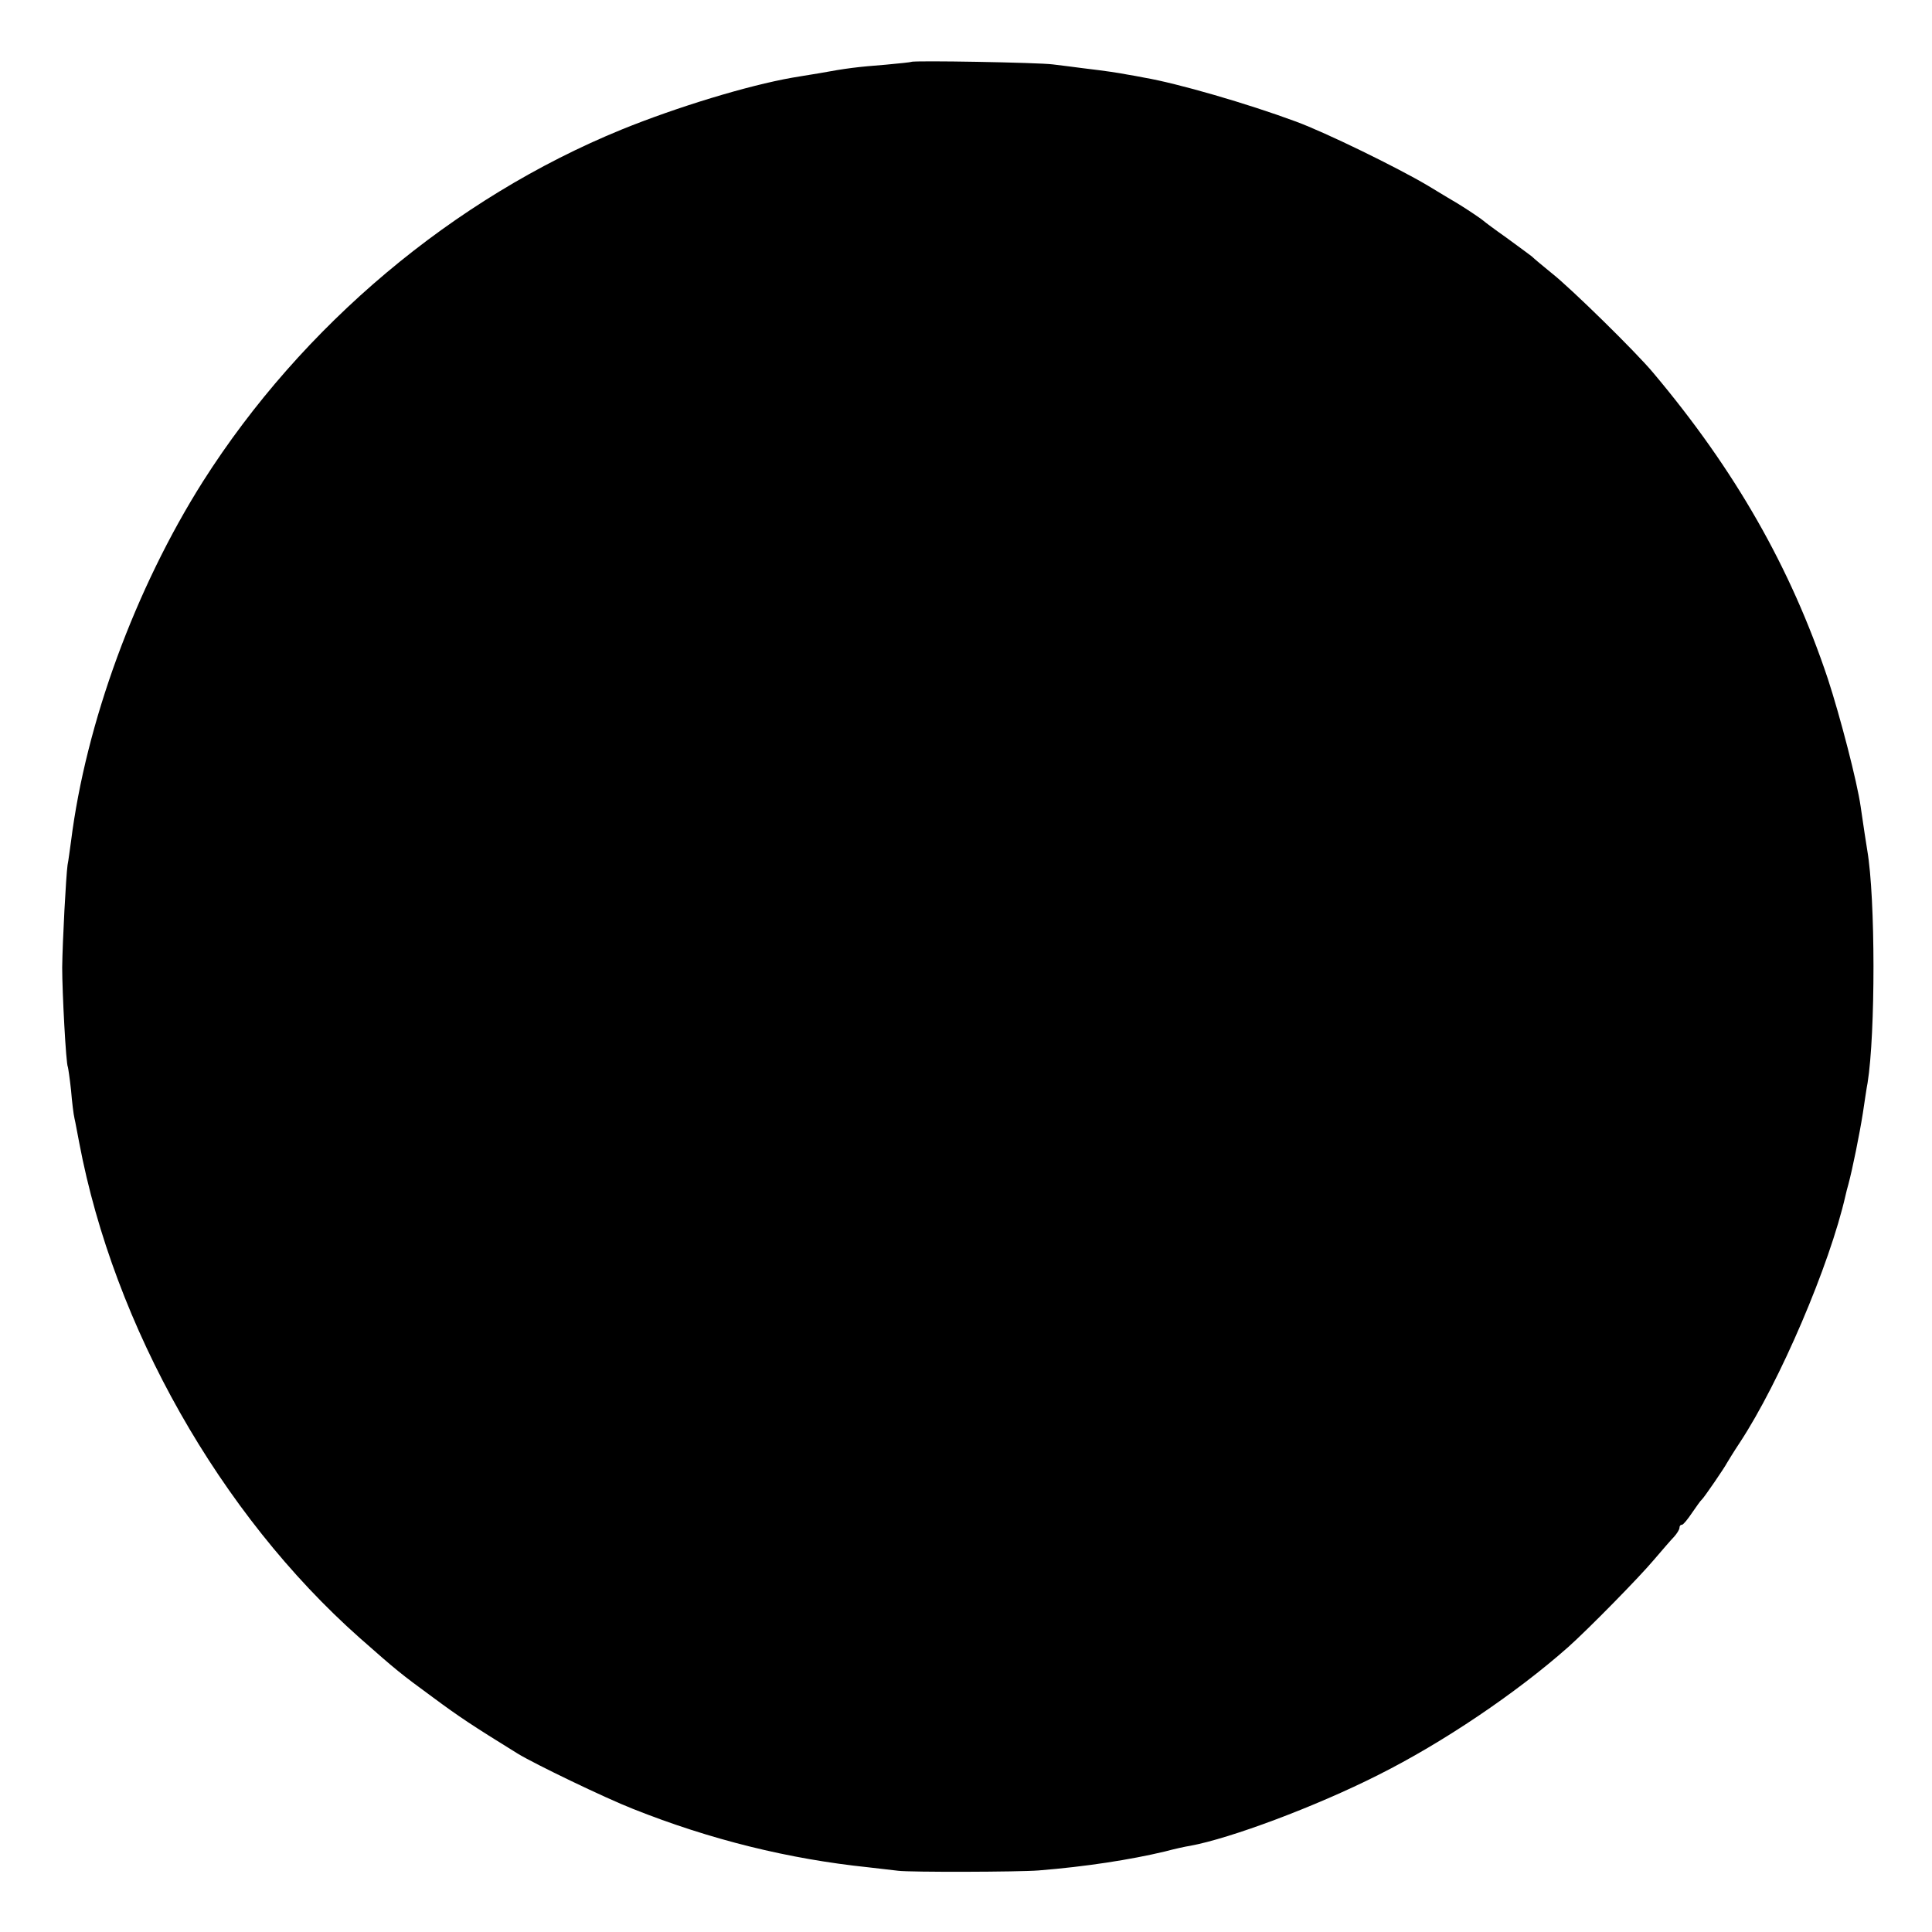 <?xml version="1.0" standalone="no"?>
<!DOCTYPE svg PUBLIC "-//W3C//DTD SVG 20010904//EN"
 "http://www.w3.org/TR/2001/REC-SVG-20010904/DTD/svg10.dtd">
<svg version="1.0" xmlns="http://www.w3.org/2000/svg"
 width="612pt" height="612pt" viewBox="0 0 612 612"
 preserveAspectRatio="xMidYMid meet">
<g transform="translate(0,612) scale(0.1,-0.1)"
fill="#000000" stroke="none">
<path d="M2887 5924 c-1 -1 -38 -5 -82 -9 -89 -7 -123 -11 -210 -27 -33 -5
-71 -12 -85 -14 -142 -25 -365 -93 -540 -164 -534 -218 -1013 -621 -1327
-1115 -215 -340 -371 -766 -418 -1140 -4 -27 -8 -61 -11 -75 -5 -36 -16 -242
-17 -325 0 -77 12 -306 18 -315 1 -3 6 -36 10 -73 3 -37 8 -78 11 -90 3 -12 9
-47 15 -77 110 -582 446 -1176 888 -1568 119 -105 129 -113 234 -190 81 -60
123 -88 267 -177 54 -33 276 -140 365 -175 246 -98 495 -159 745 -185 36 -4
79 -9 95 -11 37 -5 383 -4 445 1 150 12 291 34 400 60 30 8 66 16 80 18 126
23 397 124 595 224 206 103 438 260 602 405 65 58 227 223 273 278 25 29 53
62 63 72 9 10 17 23 17 28 0 6 3 10 8 10 4 0 18 17 32 38 14 20 27 39 31 42 7
6 72 101 79 115 3 5 21 35 41 65 127 193 285 563 335 783 2 9 6 25 9 35 13 48
36 162 46 226 6 39 12 82 15 96 25 156 25 585 -1 736 -5 30 -11 71 -21 139
-11 78 -65 286 -104 405 -118 353 -294 661 -553 969 -54 65 -262 269 -322 316
-27 22 -56 46 -63 53 -8 6 -44 33 -80 59 -37 26 -69 50 -72 53 -5 5 -51 36
-82 55 -9 5 -52 31 -95 57 -96 57 -323 168 -418 203 -154 57 -375 121 -480
139 -16 3 -41 8 -55 10 -26 5 -64 11 -140 20 -25 3 -67 9 -95 12 -45 6 -442
13 -448 8z"/>
</g>
</svg>
